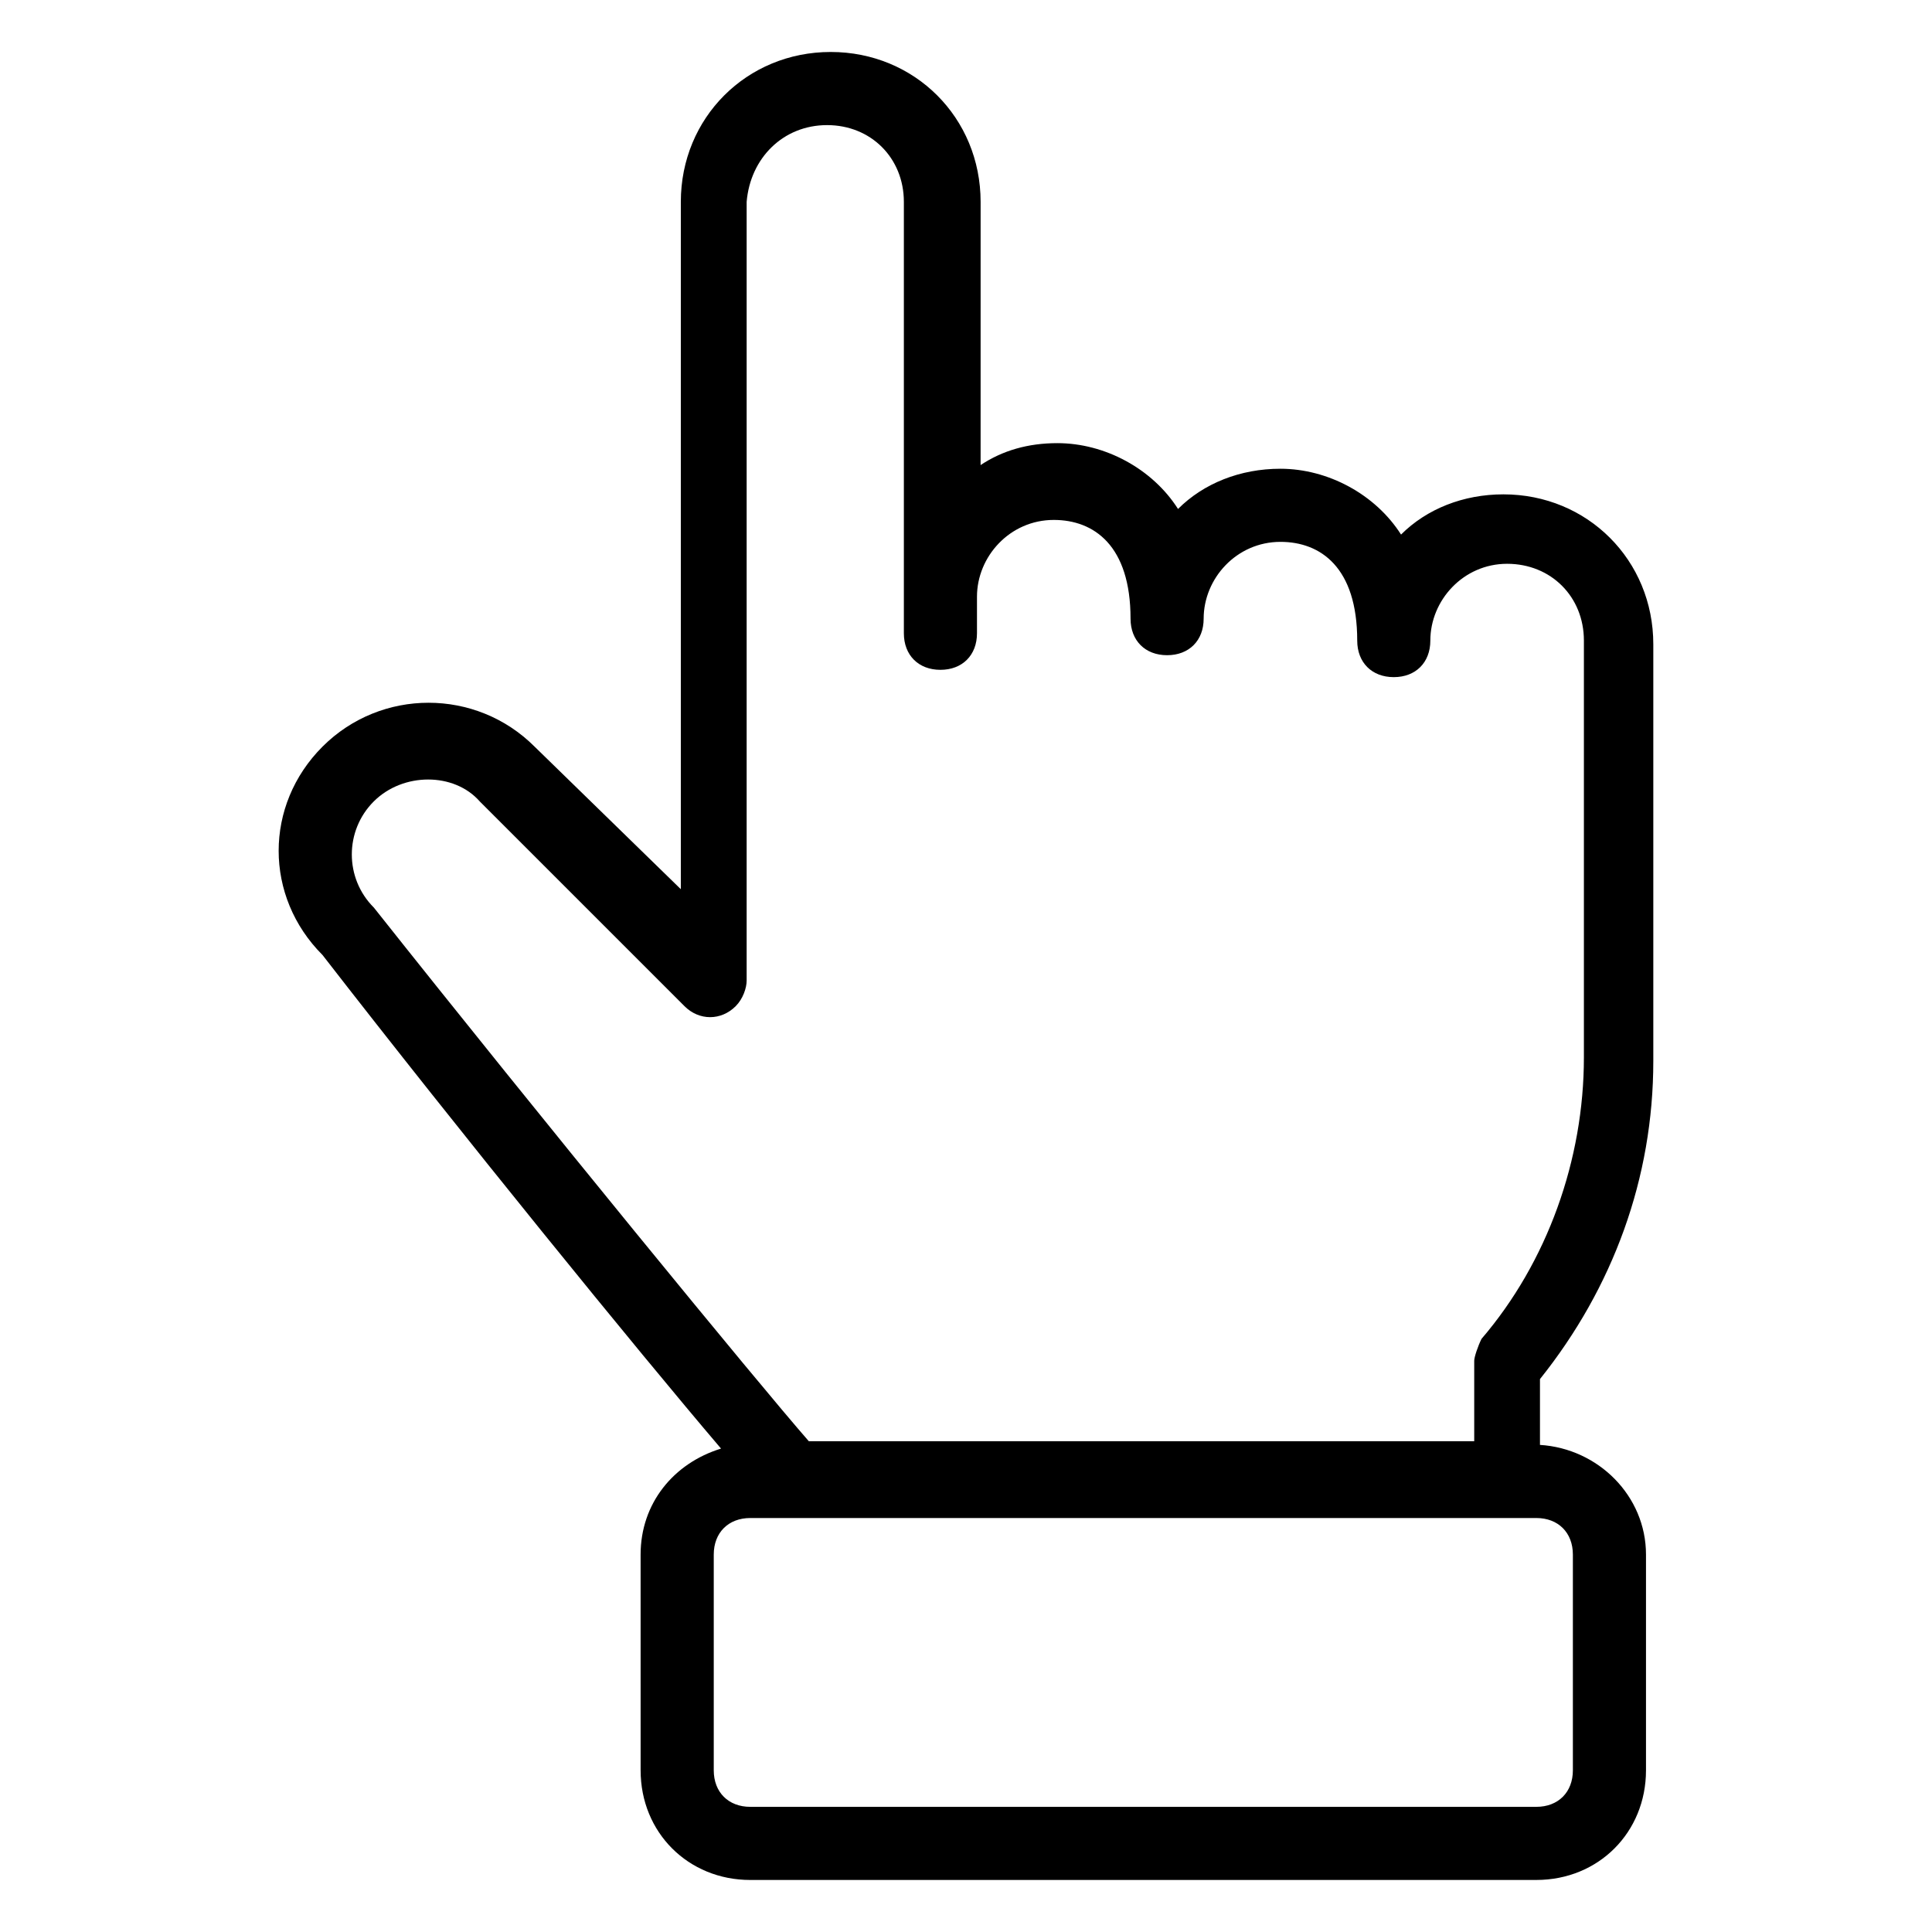 <?xml version="1.0" encoding="UTF-8"?>
<!-- Uploaded to: SVG Repo, www.svgrepo.com, Generator: SVG Repo Mixer Tools -->
<svg fill="#000000" width="800px" height="800px" version="1.1" viewBox="144 144 512 512" xmlns="http://www.w3.org/2000/svg">
 <path d="m342.84 642.21h208.3c16.469 0 29.066-12.594 29.066-29.066v-57.164c0-15.5-12.594-28.098-28.098-29.066v-17.441c19.379-24.223 30.035-53.289 30.035-84.293v-110.45c0-22.285-17.441-39.723-39.723-39.723-10.656 0-20.348 3.875-27.129 10.656-6.781-10.656-19.379-17.441-31.973-17.441-10.656 0-20.348 3.875-27.129 10.656-6.781-10.656-19.379-17.441-31.973-17.441-7.75 0-14.531 1.938-20.348 5.812l0.004-69.754c0-22.285-17.441-39.723-39.723-39.723-22.285 0-39.723 17.441-39.723 39.723v182.15l-38.758-37.785c-15.5-15.5-40.691-15.5-56.195 0-15.5 15.5-15.5 39.723 0 55.227 36.816 47.473 83.324 104.64 105.61 130.8-12.594 3.875-21.316 14.531-21.316 28.098l0.004 57.16c0 16.473 12.594 29.066 29.066 29.066zm-99.793-257.72c-7.75-7.75-7.75-20.348 0-28.098s21.316-7.75 28.098 0l54.258 54.258c3.875 3.875 9.688 3.875 13.562 0 1.938-1.938 2.906-4.844 2.906-6.781v-206.37c0.969-11.625 9.688-20.344 21.316-20.344 11.625 0 20.348 8.719 20.348 20.348v114.32c0 5.812 3.875 9.688 9.688 9.688s9.688-3.875 9.688-9.688v-9.688c0-10.656 8.719-20.348 20.348-20.348 10.656 0 20.348 6.781 20.348 26.16 0 5.812 3.875 9.688 9.688 9.688s9.688-3.875 9.688-9.688c0-10.656 8.719-20.348 20.348-20.348 10.656 0 20.348 6.781 20.348 26.16 0 5.812 3.875 9.688 9.688 9.688s9.688-3.875 9.688-9.688c0-10.656 8.719-20.348 20.348-20.348 11.625 0 20.348 8.719 20.348 20.348v110.45c0 27.129-9.688 54.258-27.129 74.602-0.969 1.938-1.938 4.844-1.938 5.812v21.316h-176.34c-13.562-15.5-70.727-85.258-115.29-141.45 0.969 0 0.969 0 0 0zm90.105 171.49c0-5.812 3.875-9.688 9.688-9.688h208.3c5.812 0 9.688 3.875 9.688 9.688v57.164c0 5.812-3.875 9.688-9.688 9.688h-208.3c-5.812 0-9.688-3.875-9.688-9.688z"/>
</svg>